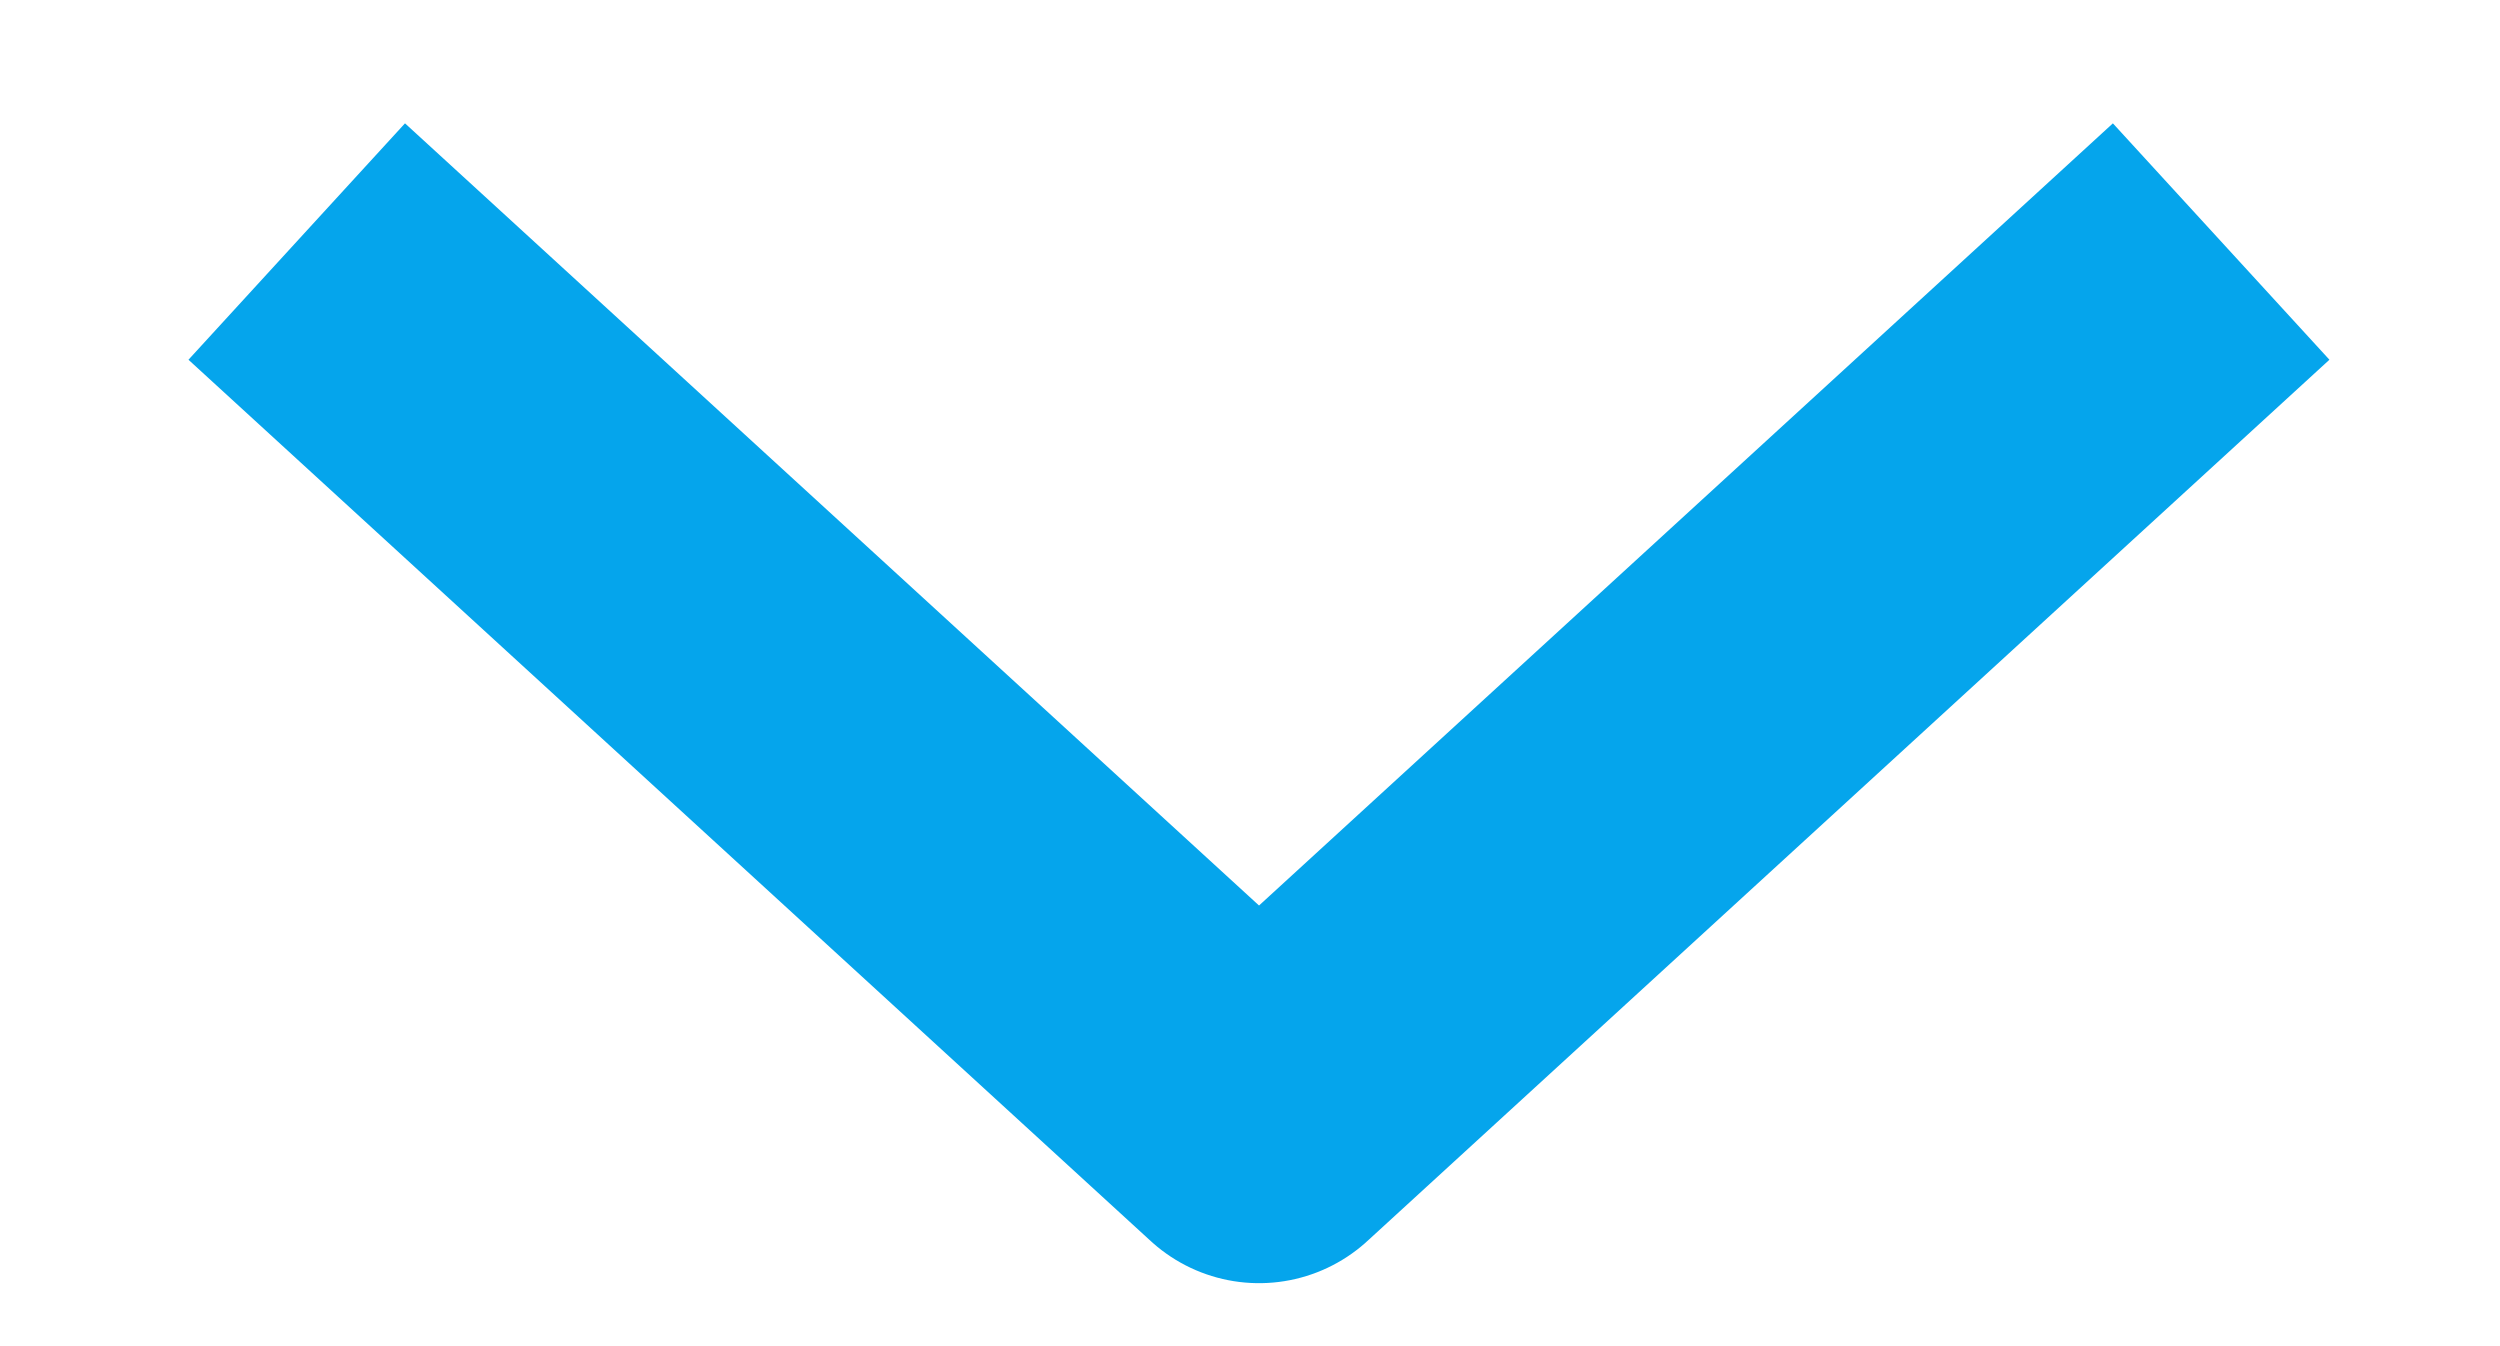 <?xml version="1.0" encoding="UTF-8"?> <svg xmlns="http://www.w3.org/2000/svg" width="13" height="7" viewBox="0 0 13 7" fill="none"><path d="M1.543 1.256L6.547 5.839L11.55 1.256" stroke="#05A5EC" stroke-width="1.667" stroke-linejoin="round"></path></svg> 